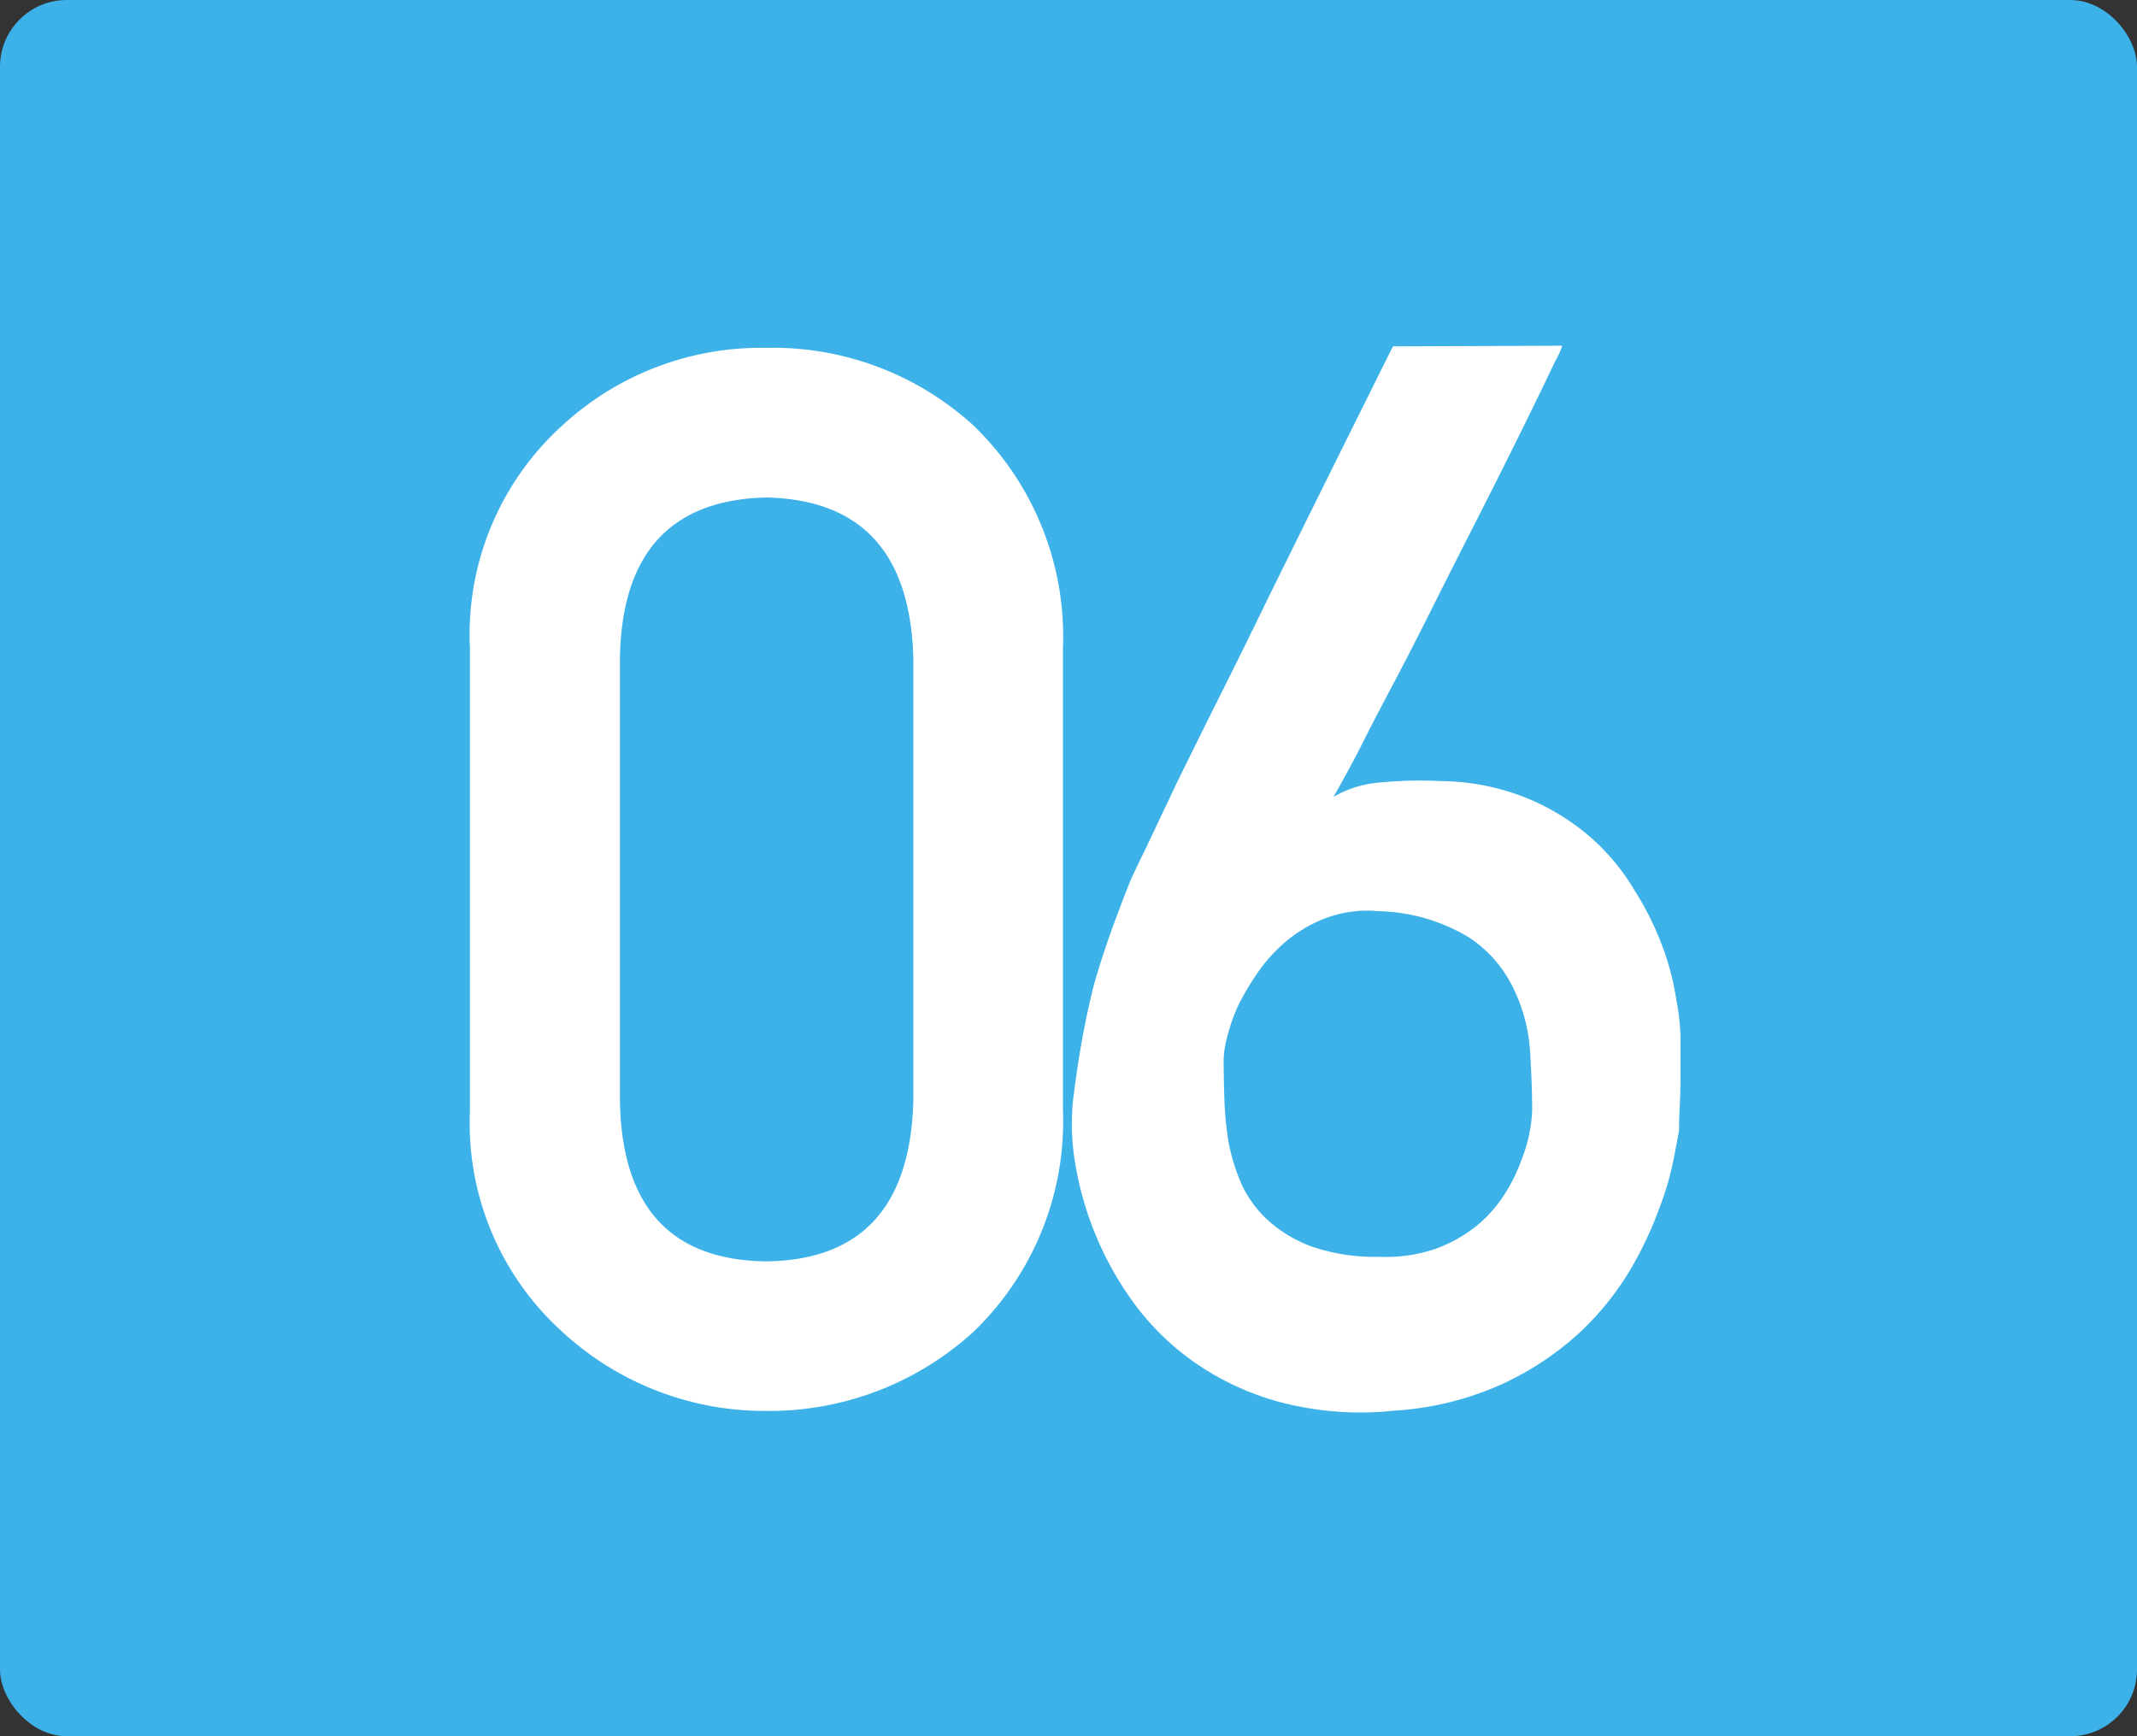 <svg xmlns="http://www.w3.org/2000/svg" width="32" height="26" viewBox="0 0 32 26">
  <rect x="0" y="0" width="32" height="26" fill="#333333" stroke="none"/>
  <g id="Group_19" data-name="Group 19" transform="translate(0 -0.5)">
    <rect id="Rectangle_23" data-name="Rectangle 23" width="32" height="26" rx="1" transform="translate(0 0.5)" fill="#3cb2e9"/>
    <path id="Path_41" data-name="Path 41" d="M13.676,16.988V10.35q-.065-2.353-2.2-2.4Q9.326,8,9.283,10.35v6.639q.043,2.374,2.191,2.4Q13.612,19.362,13.676,16.988Zm-6.639.129V10.21A4.221,4.221,0,0,1,8.423,6.869a4.385,4.385,0,0,1,3.051-1.16,4.454,4.454,0,0,1,3.1,1.16,4.39,4.39,0,0,1,1.343,3.341v6.907a4.376,4.376,0,0,1-1.343,3.33,4.538,4.538,0,0,1-3.1,1.182,4.47,4.47,0,0,1-3.051-1.182A4.208,4.208,0,0,1,7.038,17.117ZM23.394,5.677a1.275,1.275,0,0,1-.108.236q-.107.226-.3.623t-.451.913q-.258.516-.548,1.085t-.58,1.149q-.29.58-.569,1.106t-.494.956q-.226.43-.376.688a1.627,1.627,0,0,1,.7-.215,6.171,6.171,0,0,1,.913-.021,3.5,3.5,0,0,1,1.289.258,3.429,3.429,0,0,1,.956.591,3.289,3.289,0,0,1,.655.795,4.434,4.434,0,0,1,.419.849,3.884,3.884,0,0,1,.2.773,3.325,3.325,0,0,1,.064.559v.623q0,.2-.011.419t-.011.365q-.011.075-.075.4a4.47,4.47,0,0,1-.215.752,5.659,5.659,0,0,1-.44.935,4.381,4.381,0,0,1-.763.945,4.523,4.523,0,0,1-1.149.763,4.591,4.591,0,0,1-1.611.4,4.772,4.772,0,0,1-1.729-.129,4.123,4.123,0,0,1-1.3-.612,3.945,3.945,0,0,1-.913-.913,4.91,4.91,0,0,1-.859-2.127,3.546,3.546,0,0,1-.021-.859q.065-.526.14-.935t.172-.795q.107-.376.236-.741t.3-.795q.043-.107.236-.5l.473-1q.29-.591.645-1.3t.709-1.439q.838-1.7,1.88-3.792Zm-.451,11.462q0-.408-.032-.9a2.48,2.48,0,0,0-.247-.934,1.874,1.874,0,0,0-.677-.773,2.742,2.742,0,0,0-1.343-.387,1.779,1.779,0,0,0-.741.086,2.045,2.045,0,0,0-.591.322,2.355,2.355,0,0,0-.451.473,3.945,3.945,0,0,0-.312.516,2.64,2.64,0,0,0-.172.483,1.481,1.481,0,0,0-.054.333q0,.269.011.6a5.21,5.21,0,0,0,.064.655,2.971,2.971,0,0,0,.2.634,1.69,1.69,0,0,0,.4.537,2.008,2.008,0,0,0,.655.387,2.941,2.941,0,0,0,1.01.15A2.3,2.3,0,0,0,21.5,19.2a2.169,2.169,0,0,0,.612-.344,1.989,1.989,0,0,0,.419-.473,2.522,2.522,0,0,0,.247-.5,2.249,2.249,0,0,0,.129-.44A2.164,2.164,0,0,0,22.943,17.139Z" fill="#fff"/>
  </g>
</svg>
